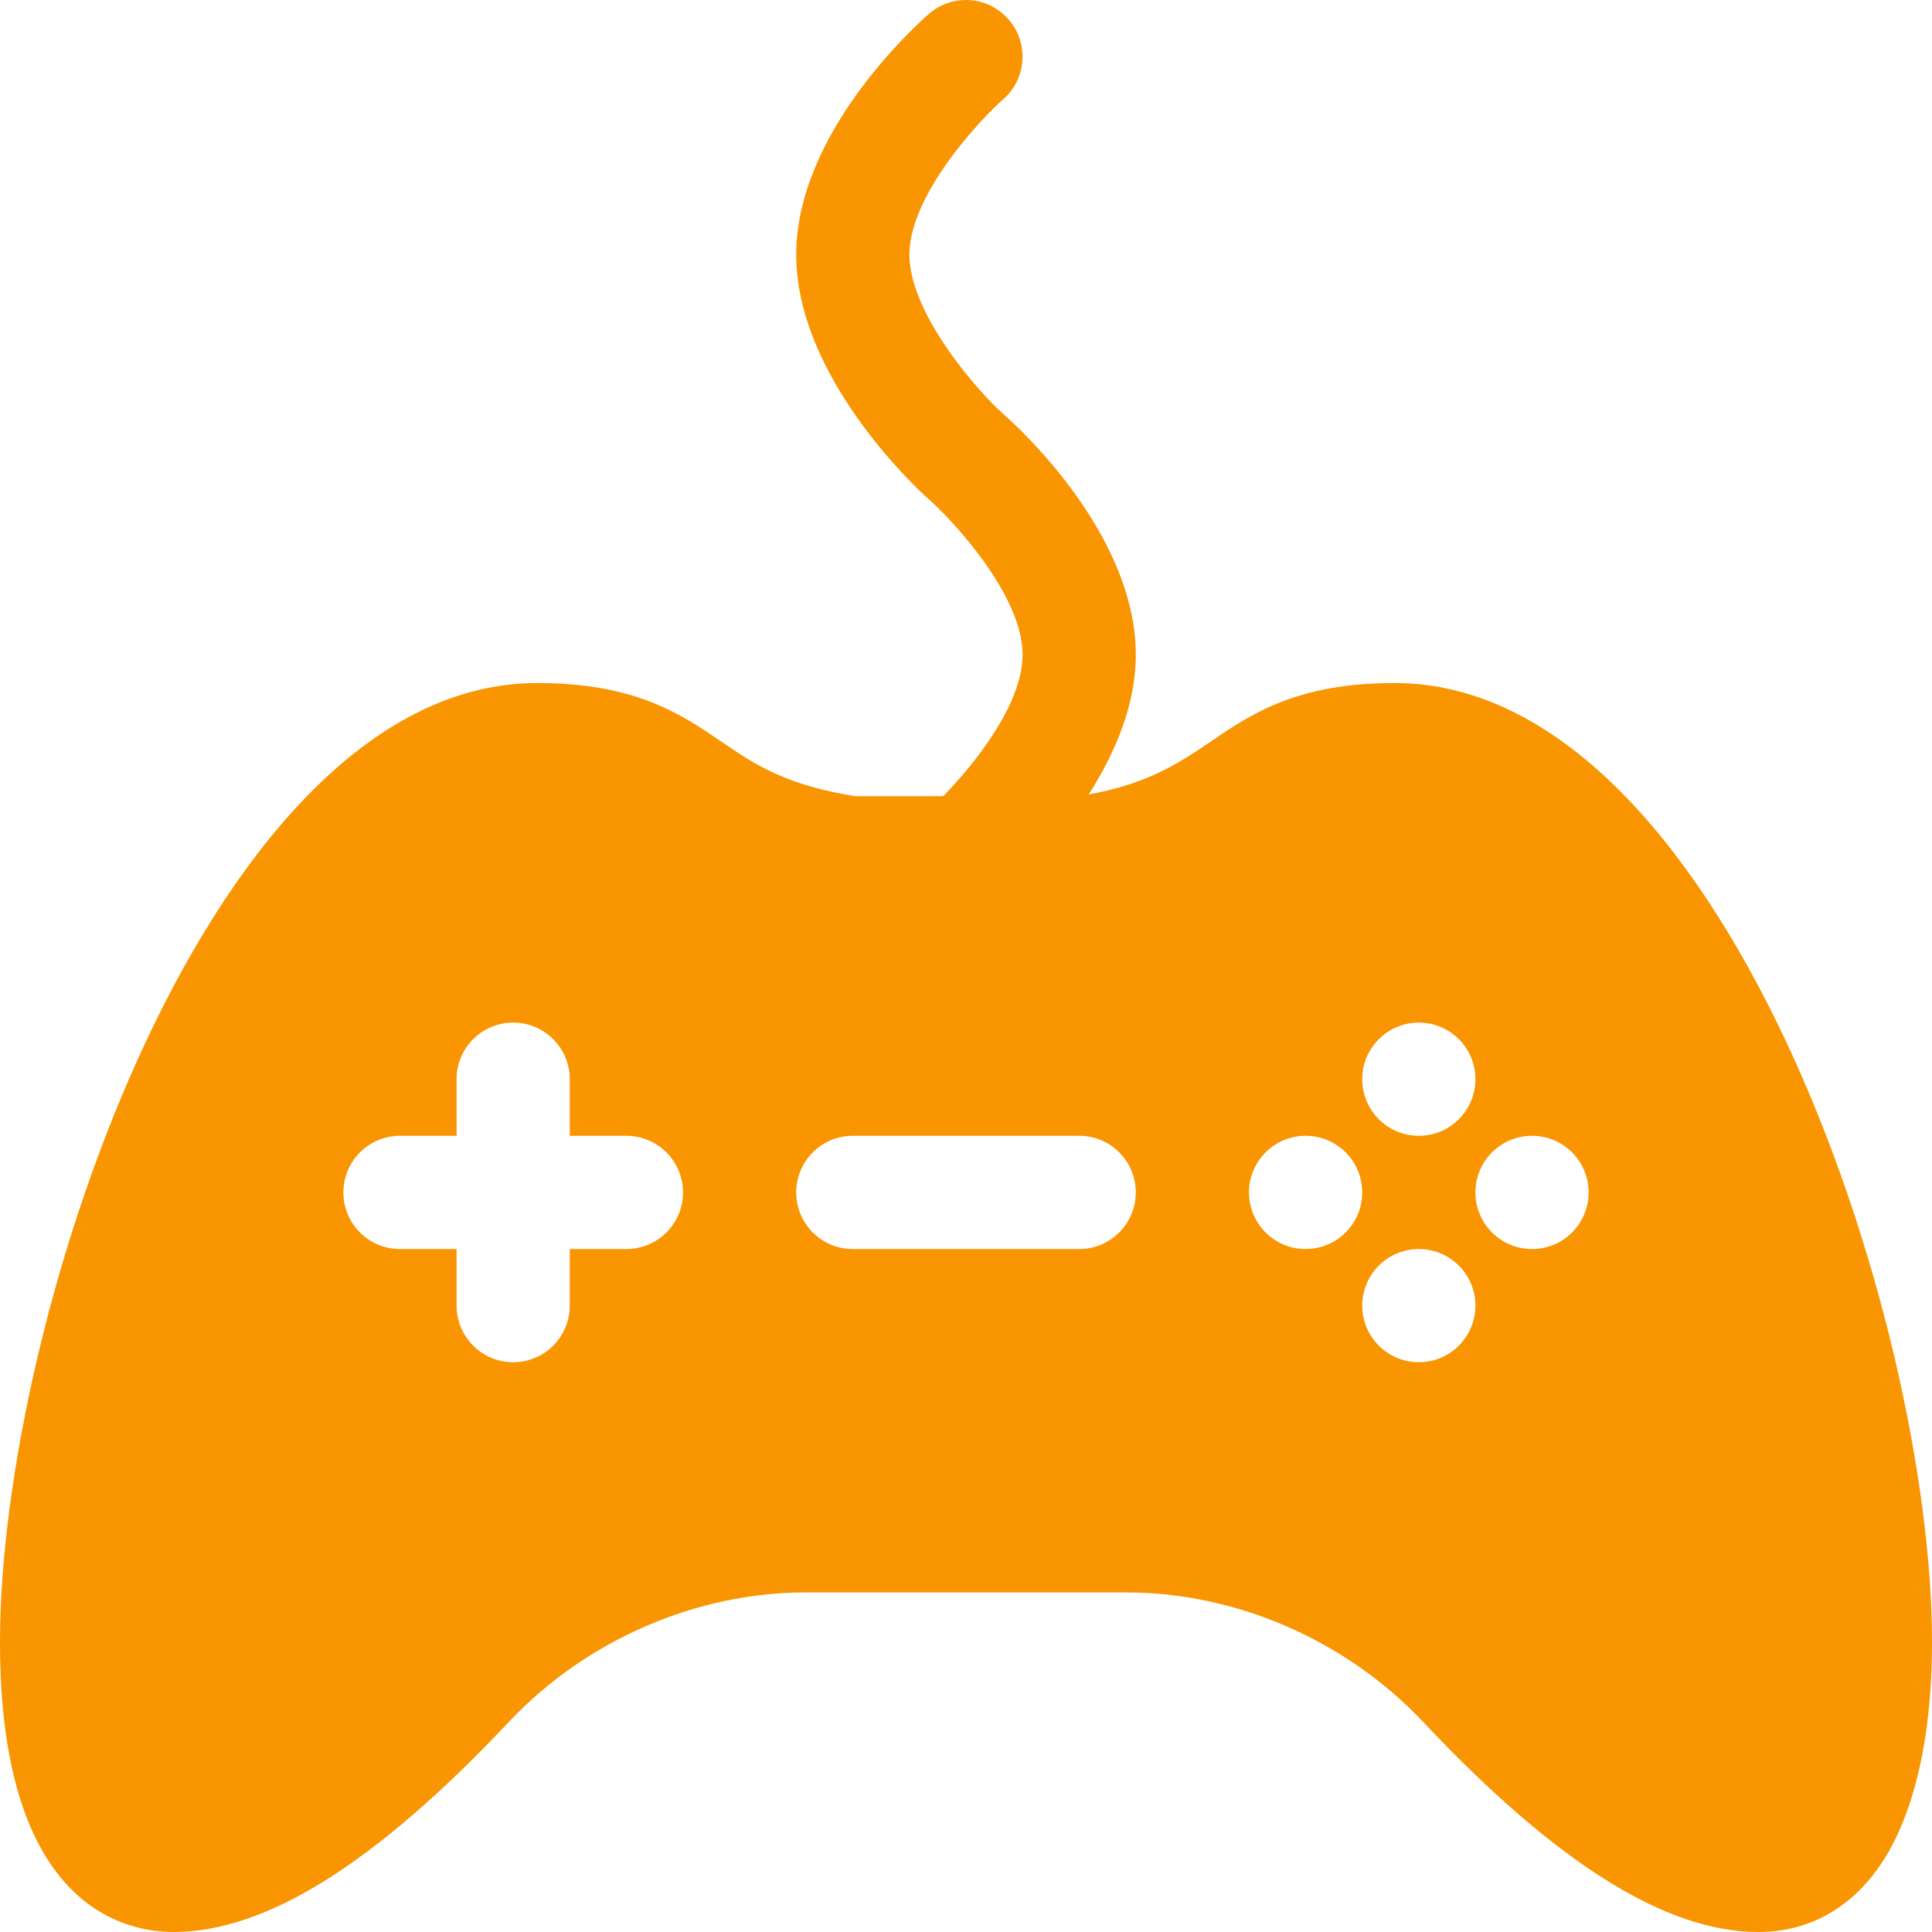 <?xml version="1.0" encoding="UTF-8"?>
<svg width="34px" height="34px" viewBox="0 0 34 34" version="1.1" xmlns="http://www.w3.org/2000/svg" xmlns:xlink="http://www.w3.org/1999/xlink">
    <title>icn-gaming</title>
    <g id="Set-up-forms" stroke="none" stroke-width="1" fill="none" fill-rule="evenodd">
        <g id="Topics-icons" transform="translate(-197, -109)" fill="#F99500" fill-rule="nonzero">
            <g id="icn-gaming" transform="translate(197, 109)">
                <path d="M3.055,34 C4.683,34 6.611,32.792 8.952,30.306 C10.316,28.855 12.263,28.024 14.175,28.024 L19.825,28.024 C21.737,28.024 23.684,28.855 25.048,30.306 C27.389,32.792 29.317,34 30.945,34 C32.017,34 32.889,33.385 33.4,32.269 C33.783,31.434 34,30.301 34,28.904 C34,23.129 30.263,12.02 24.544,12.02 C22.816,12.02 22.01,12.57 21.298,13.056 C20.74,13.436 20.197,13.792 19.16,13.981 C19.61,13.273 19.988,12.424 19.988,11.522 C19.988,9.388 17.895,7.495 17.658,7.287 C17.229,6.909 16.004,5.527 16.004,4.483 C16.004,3.438 17.229,2.123 17.658,1.745 C18.069,1.382 18.11,0.752 17.747,0.34 C17.385,-0.075 16.757,-0.114 16.344,0.247 C16.105,0.456 14.012,2.35 14.012,4.483 C14.012,6.616 16.105,8.576 16.343,8.784 C16.771,9.162 17.996,10.477 17.996,11.522 C17.996,12.403 17.128,13.471 16.598,14.012 L15.056,14.012 C13.819,13.817 13.276,13.448 12.702,13.056 C11.99,12.57 11.184,12.02 9.456,12.02 C3.737,12.02 0,23.129 0,28.904 C0,33.503 2.144,34 3.055,34 L3.055,34 Z M24.969,23.973 C24.419,23.973 23.973,23.527 23.973,22.977 C23.973,22.427 24.419,21.981 24.969,21.981 C25.519,21.981 25.965,22.427 25.965,22.977 C25.965,23.527 25.519,23.973 24.969,23.973 Z M26.961,19.988 C27.511,19.988 27.957,20.434 27.957,20.985 C27.957,21.535 27.511,21.981 26.961,21.981 C26.411,21.981 25.965,21.535 25.965,20.985 C25.965,20.434 26.411,19.988 26.961,19.988 Z M24.969,17.996 C25.519,17.996 25.965,18.442 25.965,18.992 C25.965,19.542 25.519,19.988 24.969,19.988 C24.419,19.988 23.973,19.542 23.973,18.992 C23.973,18.442 24.419,17.996 24.969,17.996 Z M22.977,19.988 C23.527,19.988 23.973,20.434 23.973,20.985 C23.973,21.535 23.527,21.981 22.977,21.981 C22.426,21.981 21.98,21.535 21.98,20.985 C21.98,20.434 22.427,19.988 22.977,19.988 Z M15.008,19.988 L18.992,19.988 C19.543,19.988 19.988,20.434 19.988,20.985 C19.988,21.535 19.543,21.981 18.992,21.981 L15.008,21.981 C14.457,21.981 14.012,21.535 14.012,20.985 C14.012,20.434 14.457,19.988 15.008,19.988 Z M7.039,19.988 L8.035,19.988 L8.035,18.992 C8.035,18.442 8.481,17.996 9.031,17.996 C9.582,17.996 10.027,18.442 10.027,18.992 L10.027,19.988 L11.023,19.988 C11.574,19.988 12.02,20.434 12.02,20.985 C12.02,21.535 11.574,21.981 11.023,21.981 L10.027,21.981 L10.027,22.977 C10.027,23.527 9.582,23.973 9.031,23.973 C8.481,23.973 8.035,23.527 8.035,22.977 L8.035,21.981 L7.039,21.981 C6.488,21.981 6.043,21.535 6.043,20.985 C6.043,20.434 6.488,19.988 7.039,19.988 Z" id="Shape"></path>
            </g>
        </g>
    </g>
</svg>